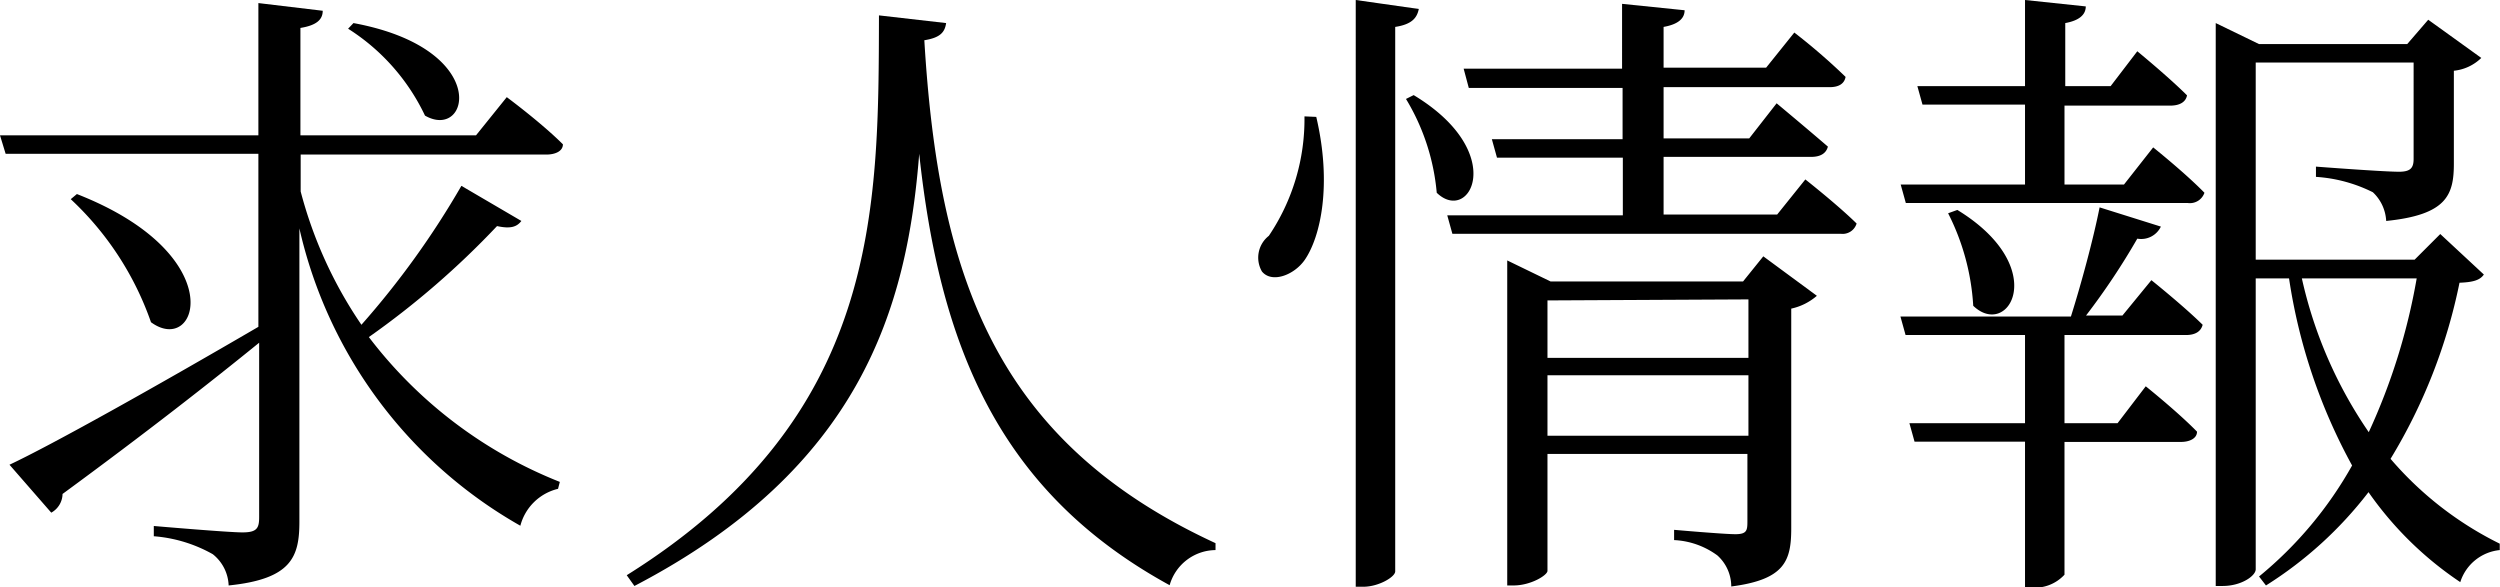 <svg id="PC" xmlns="http://www.w3.org/2000/svg" viewBox="0 0 97.53 22.91"><title>title</title><path d="M20.34,8.62c-.17.22-.4.32-.95.2a33,33,0,0,1-5,4.33,17.42,17.42,0,0,0,7.45,5.65l-.07.27a2,2,0,0,0-1.47,1.44,17.87,17.87,0,0,1-8.62-11.6V20.35c0,1.37-.3,2.24-2.76,2.49a1.63,1.63,0,0,0-.62-1.22A5.54,5.54,0,0,0,6,20.92v-.4s2.89.25,3.46.25.65-.17.65-.6v-6.8c-1.87,1.52-4.41,3.51-7.67,5.9A.85.85,0,0,1,2,20L.37,18.13c1.64-.77,5.63-3,9.71-5.38V6H.22L0,5.28H10.08V.12l2.51.3c0,.35-.25.57-.87.67V5.28h6.85l1.2-1.49s1.35,1,2.19,1.84c0,.27-.3.4-.65.4H11.73V7.47a16.74,16.74,0,0,0,2.37,5.2A33.27,33.27,0,0,0,18,7.25ZM3,7.57c6.05,2.37,4.73,6.35,2.89,5A11.93,11.93,0,0,0,2.76,7.77ZM13.79.9c5.4,1,4.53,4.61,2.79,3.61a8.13,8.13,0,0,0-3-3.39Z"/><path d="M36.91.9c-.05.35-.22.57-.85.67.55,9.16,2.74,15.64,11.36,19.62l0,.27a1.88,1.88,0,0,0-1.79,1.37C38.9,19.15,36.66,13.4,35.86,6c-.47,6-2.27,12.25-11.11,16.86l-.3-.42C34.34,16.26,34.27,8.19,34.29.6Z"/><path d="M51.35,4.56c.62,2.64.17,4.68-.45,5.58-.42.6-1.29.92-1.67.45a1.08,1.08,0,0,1,.27-1.39,8.14,8.14,0,0,0,1.39-4.66Zm4-4.21c-.07.35-.27.6-.92.7V22.29c0,.22-.65.6-1.24.6h-.3V0Zm-.2,3.36c3.71,2.24,2.19,5.06.9,3.81a8.5,8.5,0,0,0-1.2-3.66ZM70.43,7s1.27,1,2,1.72a.57.57,0,0,1-.62.4H56.66l-.2-.72h6.85V6.15H58.4l-.2-.72h5.1v-2h-6l-.2-.75h6.18V.15L65.72.4c0,.32-.25.55-.82.65V2.64h4L70,1.27A24,24,0,0,1,72,3c-.05.27-.27.4-.62.4H64.9v2h3.34l1.07-1.37s1.2,1,2,1.69c-.07.27-.3.4-.65.4H64.9V8.37h4.43Zm-1.64,3,2.09,1.54a2.26,2.26,0,0,1-1,.5v8.57c0,1.27-.25,2-2.34,2.27A1.63,1.63,0,0,0,67,21.67a3.09,3.09,0,0,0-1.69-.6v-.4s1.94.17,2.39.17.47-.15.47-.5V17.71H60.37v4.56c0,.17-.65.57-1.32.57H58.8V10.16l1.69.82H68Zm-8.42,1.72v2.24h7.84V11.68ZM68.21,17V14.64H60.37V17Z"/><path d="M84,5.75s1.25,1,2,1.77a.6.6,0,0,1-.65.4h-11l-.2-.72H79V4.08H75l-.2-.72H79V0l2.37.25c0,.32-.25.55-.8.65V3.36h1.77L83.38,2s1.22,1,1.94,1.72c-.05.27-.3.4-.65.4H80.54V7.2h2.32Zm-.07,5.18s1.25,1,2,1.74c-.07.27-.3.4-.65.4H80.54v3.44h2.07l1.1-1.44s1.25,1,2,1.77c0,.27-.3.4-.62.4H80.54v5.18a1.58,1.58,0,0,1-1.32.5H79V17.23H74.69l-.2-.72H79V13.07H74.34l-.2-.72h6.65c.4-1.27.87-3,1.12-4.26l2.39.75a.85.85,0,0,1-.92.47,27.25,27.25,0,0,1-2,3h1.42ZM76.36,8.19c3.66,2.24,2,5.06.62,3.74A9.13,9.13,0,0,0,76,8.32ZM96.9,10.71c-.15.22-.42.3-.95.32a21.38,21.38,0,0,1-2.69,6.87,13.4,13.4,0,0,0,4.26,3.31l0,.25a1.8,1.8,0,0,0-1.54,1.25A13.53,13.53,0,0,1,92.4,19.2a15.31,15.31,0,0,1-4,3.64l-.27-.35a15.18,15.18,0,0,0,3.63-4.33,21.89,21.89,0,0,1-2.46-7.3H88V22.21c0,.25-.55.65-1.29.65h-.27V.9l1.69.82h5.78l.82-.95,2.07,1.49a1.79,1.79,0,0,1-1.07.5V6.38c0,1.22-.27,2-2.64,2.24a1.65,1.65,0,0,0-.52-1.12,5.79,5.79,0,0,0-2.22-.6V6.5s2.61.2,3.24.2c.45,0,.57-.15.57-.5V2.44H88v7.69h6.2l1-1Zm-7.1.15a17.15,17.15,0,0,0,2.61,6,24.16,24.16,0,0,0,1.87-6Z"/></svg>